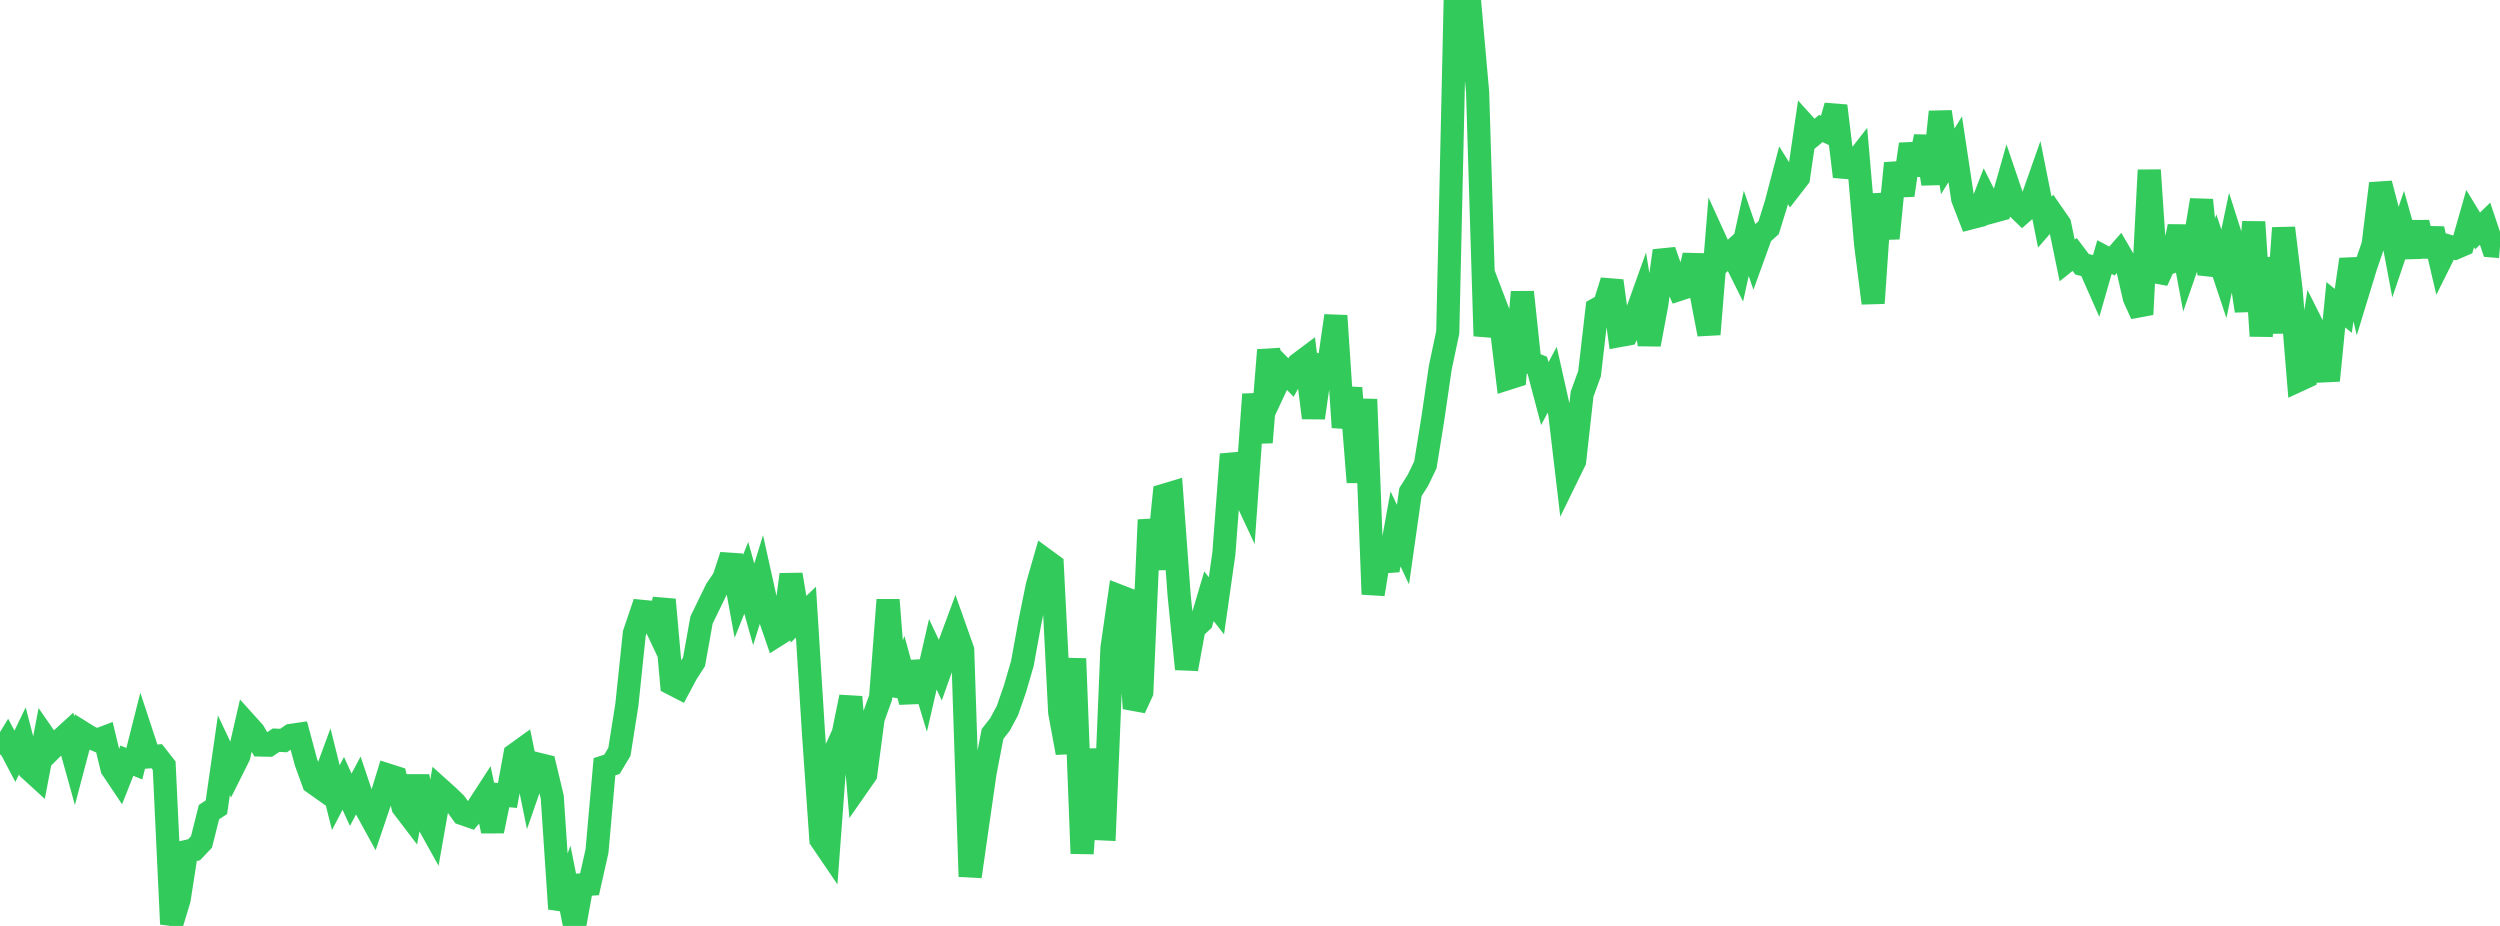 <?xml version="1.0" standalone="no"?>
<!DOCTYPE svg PUBLIC "-//W3C//DTD SVG 1.1//EN" "http://www.w3.org/Graphics/SVG/1.1/DTD/svg11.dtd">

<svg width="135" height="50" viewBox="0 0 135 50" preserveAspectRatio="none" 
  xmlns="http://www.w3.org/2000/svg"
  xmlns:xlink="http://www.w3.org/1999/xlink">


<polyline points="0.0, 40.74 0.403, 40.076 0.806, 40.839 1.209, 40.004 1.612, 41.558 2.015, 41.926 2.418, 39.817 2.821, 40.4 3.224, 39.999 3.627, 39.63 4.03, 41.081 4.433, 39.553 4.836, 39.805 5.239, 39.975 5.642, 39.822 6.045, 41.492 6.448, 42.094 6.851, 41.076 7.254, 41.241 7.657, 39.644 8.06, 40.868 8.463, 40.834 8.866, 41.348 9.269, 49.901 9.672, 48.571 10.075, 45.98 10.478, 45.888 10.881, 45.463 11.284, 43.855 11.687, 43.589 12.09, 40.782 12.493, 41.636 12.896, 40.83 13.299, 39.081 13.701, 39.527 14.104, 40.231 14.507, 40.24 14.91, 39.969 15.313, 39.989 15.716, 39.711 16.119, 39.652 16.522, 41.158 16.925, 42.267 17.328, 42.552 17.731, 41.456 18.134, 43.073 18.537, 42.3 18.94, 43.187 19.343, 42.428 19.746, 43.628 20.149, 44.364 20.552, 43.173 20.955, 41.857 21.358, 41.985 21.761, 43.571 22.164, 44.1 22.567, 41.915 22.97, 44.187 23.373, 44.91 23.776, 42.624 24.179, 42.986 24.582, 43.375 24.985, 43.938 25.388, 44.078 25.791, 43.601 26.194, 42.98 26.597, 44.878 27.0, 42.918 27.403, 42.955 27.806, 40.746 28.209, 40.456 28.612, 42.418 29.015, 41.254 29.418, 41.353 29.821, 43.039 30.224, 49.078 30.627, 47.974 31.03, 50.0 31.433, 47.779 31.836, 47.75 32.239, 45.955 32.642, 41.404 33.045, 41.273 33.448, 40.601 33.851, 38.054 34.254, 34.206 34.657, 33.013 35.06, 33.052 35.463, 33.905 35.866, 32.382 36.269, 36.909 36.672, 37.117 37.075, 36.363 37.478, 35.738 37.881, 33.484 38.284, 32.654 38.687, 31.828 39.09, 31.236 39.493, 30 39.896, 32.204 40.299, 31.202 40.701, 32.636 41.104, 31.337 41.507, 33.157 41.91, 34.325 42.313, 34.07 42.716, 31.027 43.119, 33.439 43.522, 33.057 43.925, 39.534 44.328, 45.334 44.731, 45.926 45.134, 40.497 45.537, 39.604 45.94, 37.637 46.343, 42.398 46.746, 41.82 47.149, 38.795 47.552, 37.668 47.955, 32.393 48.358, 37.555 48.761, 36.424 49.164, 37.899 49.567, 35.756 49.97, 37.086 50.373, 35.33 50.776, 36.186 51.179, 35.05 51.582, 33.961 51.985, 35.098 52.388, 47.334 52.791, 44.513 53.194, 41.719 53.597, 39.634 54.0, 39.119 54.403, 38.365 54.806, 37.204 55.209, 35.824 55.612, 33.608 56.015, 31.622 56.418, 30.221 56.821, 30.516 57.224, 38.466 57.627, 40.655 58.03, 35.566 58.433, 46.089 58.836, 40.462 59.239, 44.744 59.642, 44.763 60.045, 35.007 60.448, 32.193 60.851, 32.349 61.254, 38.252 61.657, 37.38 62.06, 28.072 62.463, 30.722 62.866, 26.743 63.269, 26.622 63.672, 32.133 64.075, 36.126 64.478, 33.935 64.881, 33.561 65.284, 32.198 65.687, 32.714 66.09, 29.885 66.493, 24.533 66.896, 26.073 67.299, 26.935 67.701, 21.295 68.104, 23.887 68.507, 18.905 68.91, 20.837 69.313, 19.977 69.716, 20.389 70.119, 19.658 70.522, 19.356 70.925, 22.563 71.328, 19.748 71.731, 19.847 72.134, 17.052 72.537, 23.078 72.94, 20.955 73.343, 26.038 73.746, 21.565 74.149, 32.091 74.552, 29.586 74.955, 30.792 75.358, 28.558 75.761, 29.408 76.164, 26.573 76.567, 25.935 76.97, 25.102 77.373, 22.611 77.776, 19.848 78.179, 17.946 78.582, 0.0 78.985, 1.306 79.388, 0.434 79.791, 4.976 80.194, 18.144 80.597, 16.06 81.0, 17.118 81.403, 20.444 81.806, 20.316 82.209, 15.772 82.612, 19.569 83.015, 19.729 83.418, 21.256 83.821, 20.503 84.224, 22.3 84.627, 25.718 85.03, 24.894 85.433, 21.281 85.836, 20.173 86.239, 16.686 86.642, 16.464 87.045, 15.168 87.448, 18.121 87.851, 18.047 88.254, 17.251 88.657, 16.126 89.06, 18.6 89.463, 16.452 89.866, 13.542 90.269, 14.694 90.672, 15.627 91.075, 15.496 91.478, 13.789 91.881, 15.949 92.284, 18.051 92.687, 13.103 93.09, 13.985 93.493, 13.617 93.896, 14.425 94.299, 12.601 94.701, 13.769 95.104, 12.657 95.507, 12.296 95.91, 10.997 96.313, 9.465 96.716, 10.111 97.119, 9.59 97.522, 6.828 97.925, 7.273 98.328, 6.939 98.731, 7.129 99.134, 5.717 99.537, 9.029 99.94, 9.063 100.343, 8.545 100.746, 13.211 101.149, 16.369 101.552, 10.487 101.955, 12.868 102.358, 8.815 102.761, 10.54 103.164, 7.788 103.567, 9.424 103.97, 7.369 104.373, 9.928 104.776, 6.038 105.179, 8.712 105.582, 8.062 105.985, 10.731 106.388, 11.773 106.791, 11.67 107.194, 10.627 107.597, 11.428 108.0, 11.318 108.403, 9.897 108.806, 11.083 109.209, 11.473 109.612, 11.12 110.015, 9.975 110.418, 11.997 110.821, 11.532 111.224, 12.113 111.627, 14.063 112.03, 13.74 112.433, 14.273 112.836, 14.37 113.239, 15.282 113.642, 13.883 114.045, 14.096 114.448, 13.637 114.851, 14.329 115.254, 16.083 115.657, 16.975 116.06, 9.186 116.463, 15.175 116.866, 14.292 117.269, 14.145 117.672, 12.231 118.075, 14.387 118.478, 13.223 118.881, 10.802 119.284, 14.808 119.687, 13.572 120.09, 14.784 120.493, 12.862 120.896, 14.128 121.299, 16.789 121.701, 11.986 122.104, 18.141 122.507, 13.934 122.91, 17.971 123.313, 12.311 123.716, 15.632 124.119, 20.537 124.522, 20.351 124.925, 17.692 125.328, 18.496 125.731, 20.549 126.134, 16.455 126.537, 16.787 126.94, 14.01 127.343, 15.714 127.746, 14.394 128.149, 13.219 128.552, 9.91 128.955, 11.456 129.358, 13.602 129.761, 12.415 130.164, 13.848 130.567, 12.01 130.97, 13.82 131.373, 12.361 131.776, 14.089 132.179, 13.28 132.582, 13.395 132.985, 13.221 133.388, 11.806 133.791, 12.47 134.194, 12.08 134.597, 13.28 135.0, 13.313" fill="none" stroke="#32ca5b" stroke-width="1.25"/>

</svg>
